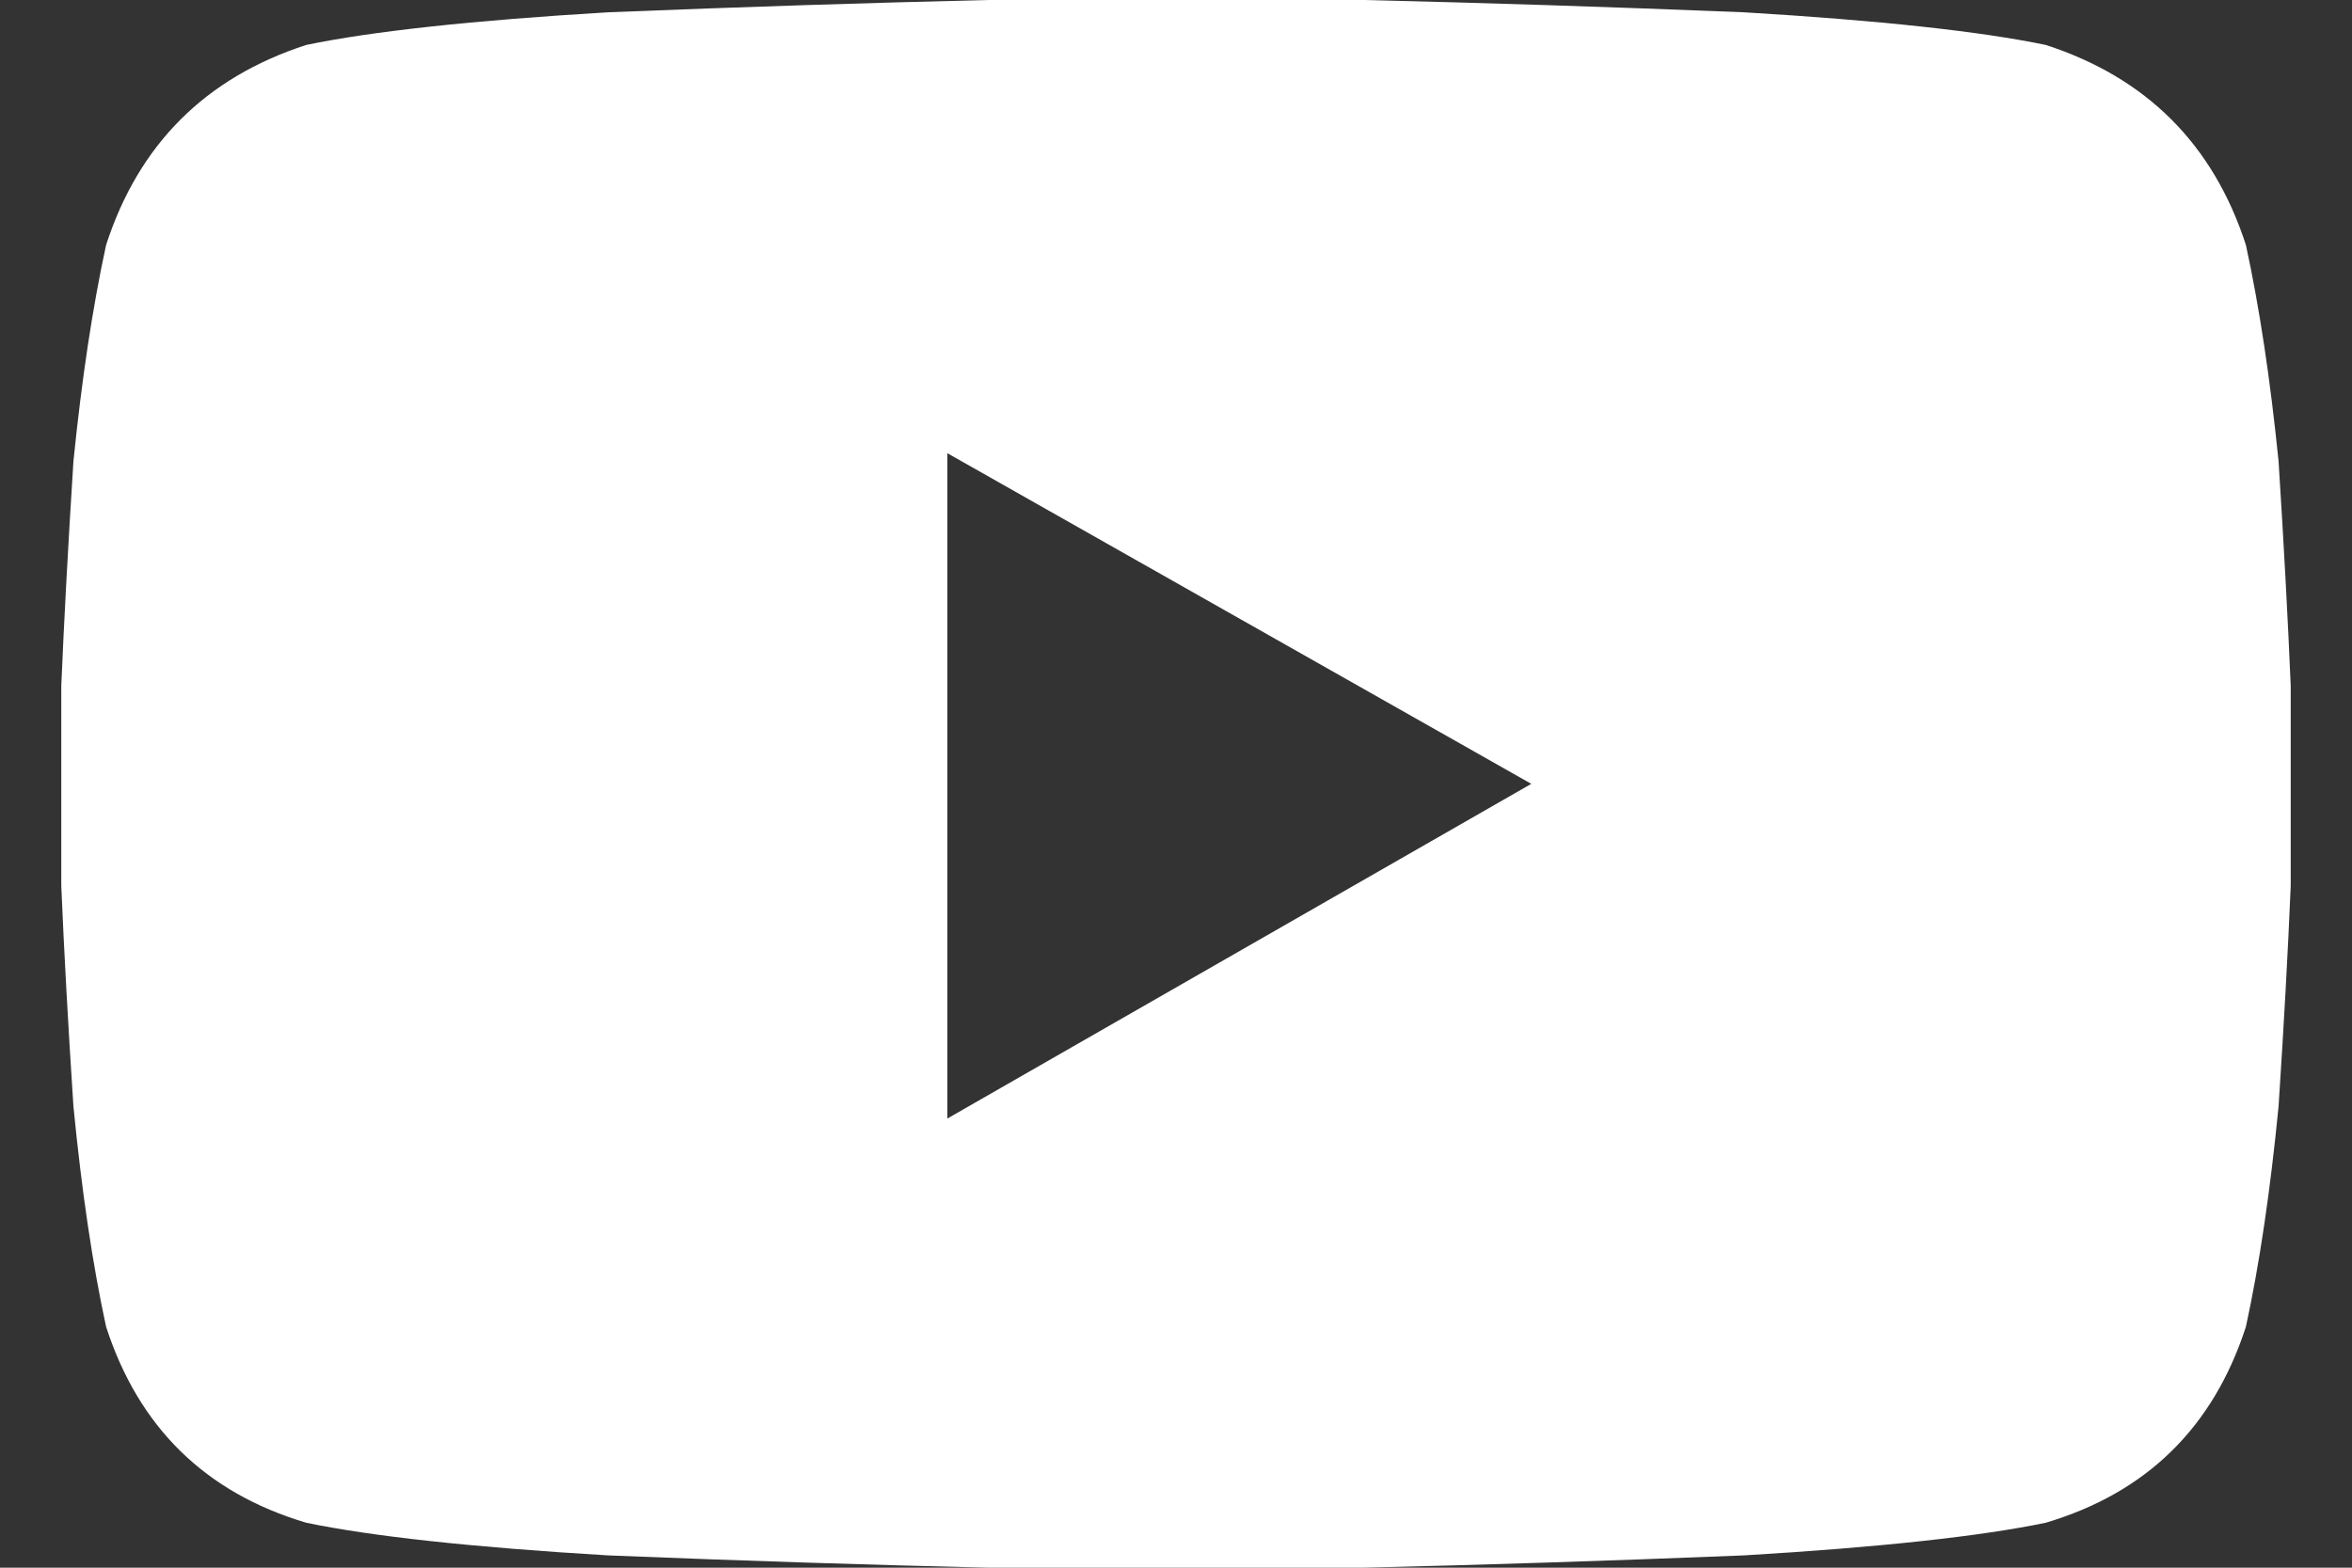 <svg width="18" height="12" viewBox="0 0 18 12" fill="none" xmlns="http://www.w3.org/2000/svg">
<rect x="0" y="0" width="18" height="12" fill="#333333" stroke="none"/>
<path d="M17.188 1.875C16.938 1.104 16.427 0.594 15.656 0.344C15.156 0.24 14.385 0.156 13.344 0.094C12.302 0.052 11.333 0.021 10.438 0C9.542 0 9.062 0 9 0C8.938 0 8.458 0 7.562 0C6.667 0.021 5.698 0.052 4.656 0.094C3.615 0.156 2.844 0.24 2.344 0.344C1.573 0.594 1.062 1.104 0.812 1.875C0.708 2.354 0.625 2.906 0.562 3.531C0.521 4.177 0.49 4.75 0.469 5.25C0.469 5.729 0.469 5.979 0.469 6C0.469 6.042 0.469 6.302 0.469 6.781C0.49 7.281 0.521 7.844 0.562 8.469C0.625 9.115 0.708 9.677 0.812 10.156C1.062 10.927 1.573 11.427 2.344 11.656C2.844 11.76 3.615 11.844 4.656 11.906C5.698 11.948 6.667 11.979 7.562 12C8.458 12 8.938 12 9 12C9.062 12 9.542 12 10.438 12C11.333 11.979 12.302 11.948 13.344 11.906C14.385 11.844 15.156 11.76 15.656 11.656C16.427 11.427 16.938 10.927 17.188 10.156C17.292 9.677 17.375 9.115 17.438 8.469C17.479 7.844 17.51 7.281 17.531 6.781C17.531 6.302 17.531 6.042 17.531 6C17.531 5.979 17.531 5.729 17.531 5.25C17.51 4.75 17.479 4.177 17.438 3.531C17.375 2.906 17.292 2.354 17.188 1.875ZM7.25 8.562V3.469L11.719 6L7.25 8.562Z" fill="white"/>
</svg>
